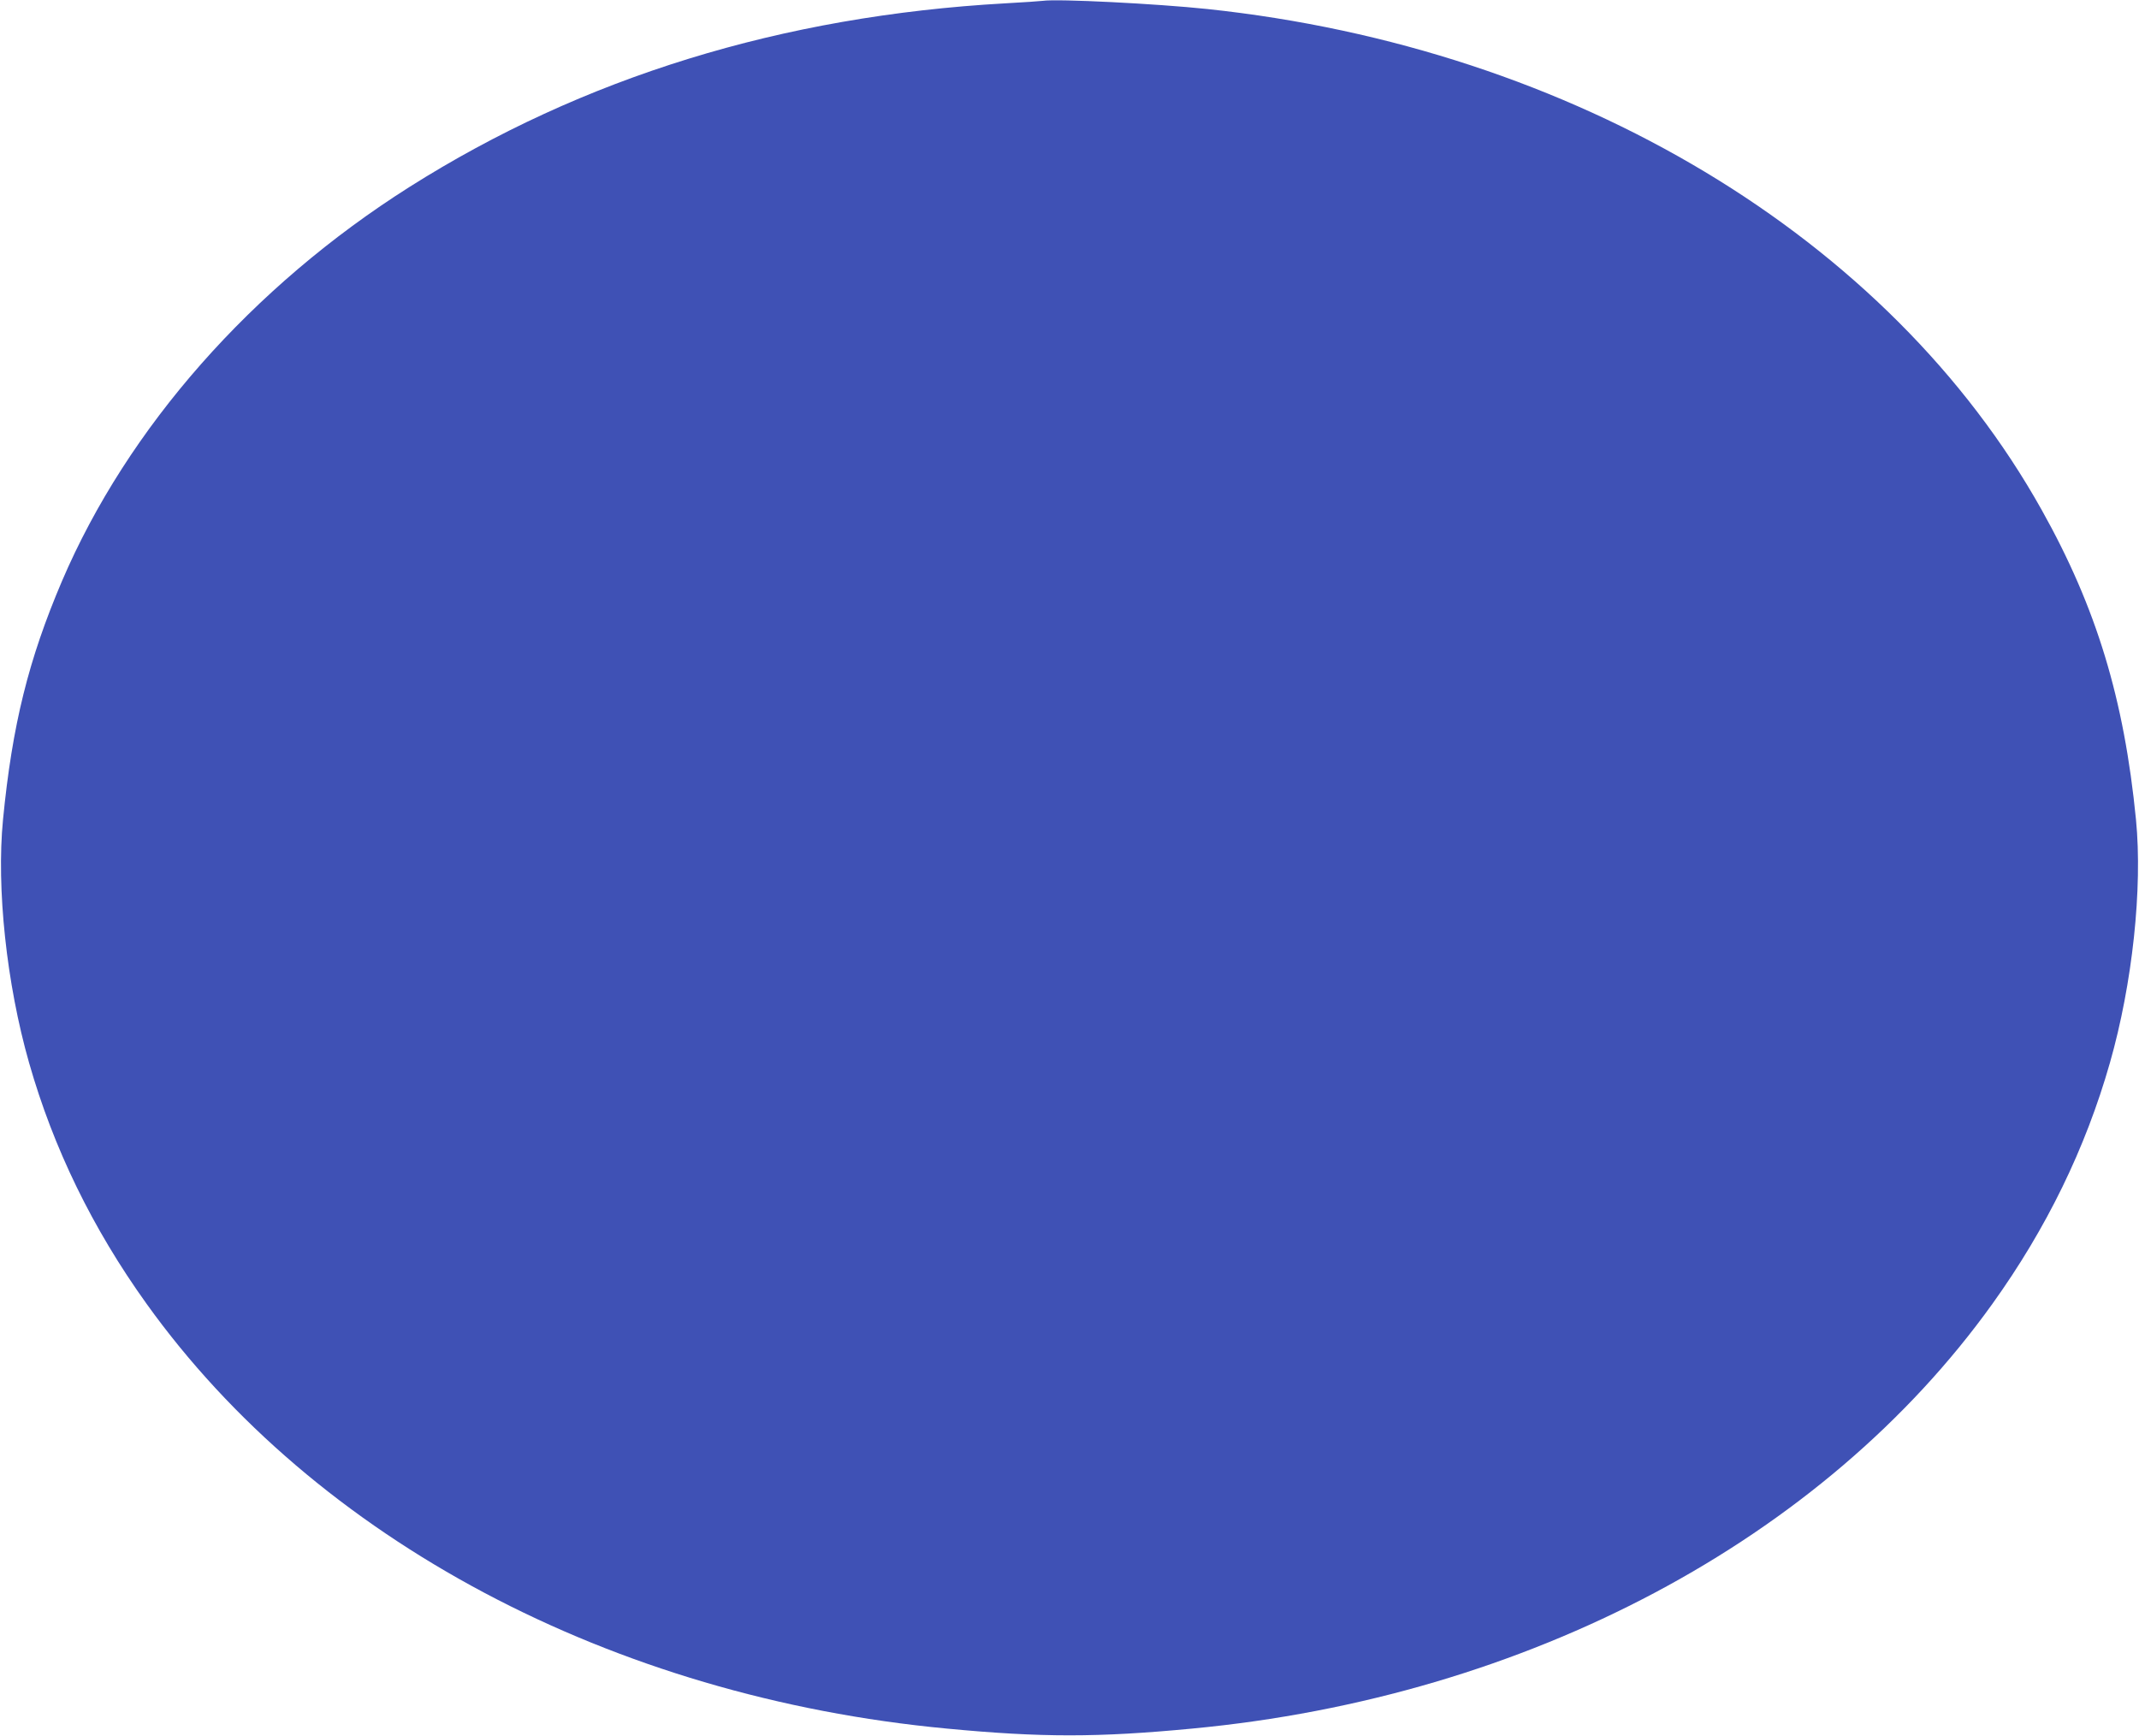 <?xml version="1.0" standalone="no"?>
<!DOCTYPE svg PUBLIC "-//W3C//DTD SVG 20010904//EN"
 "http://www.w3.org/TR/2001/REC-SVG-20010904/DTD/svg10.dtd">
<svg version="1.0" xmlns="http://www.w3.org/2000/svg"
 width="1280pt" height="1039pt" viewBox="0 0 1280 1039"
 preserveAspectRatio="xMidYMid meet">
<g transform="translate(0,1039) scale(0.1,-0.1)"
fill="#3f51b5" stroke="none">
<path d="M6240 10385 c-14 -2 -115 -9 -225 -15 -1335 -75 -2528 -443 -3565
-1099 -943 -597 -1686 -1440 -2079 -2358 -200 -469 -298 -862 -353 -1428 -40
-410 21 -982 156 -1455 146 -512 380 -992 703 -1442 1013 -1413 2784 -2353
4788 -2542 567 -54 903 -54 1470 0 2004 189 3775 1129 4788 2542 323 450 557
930 703 1442 135 473 196 1045 156 1455 -71 723 -237 1269 -564 1853 -912
1632 -2799 2765 -4993 2998 -304 32 -897 62 -985 49z"/>
</g>
</svg>
